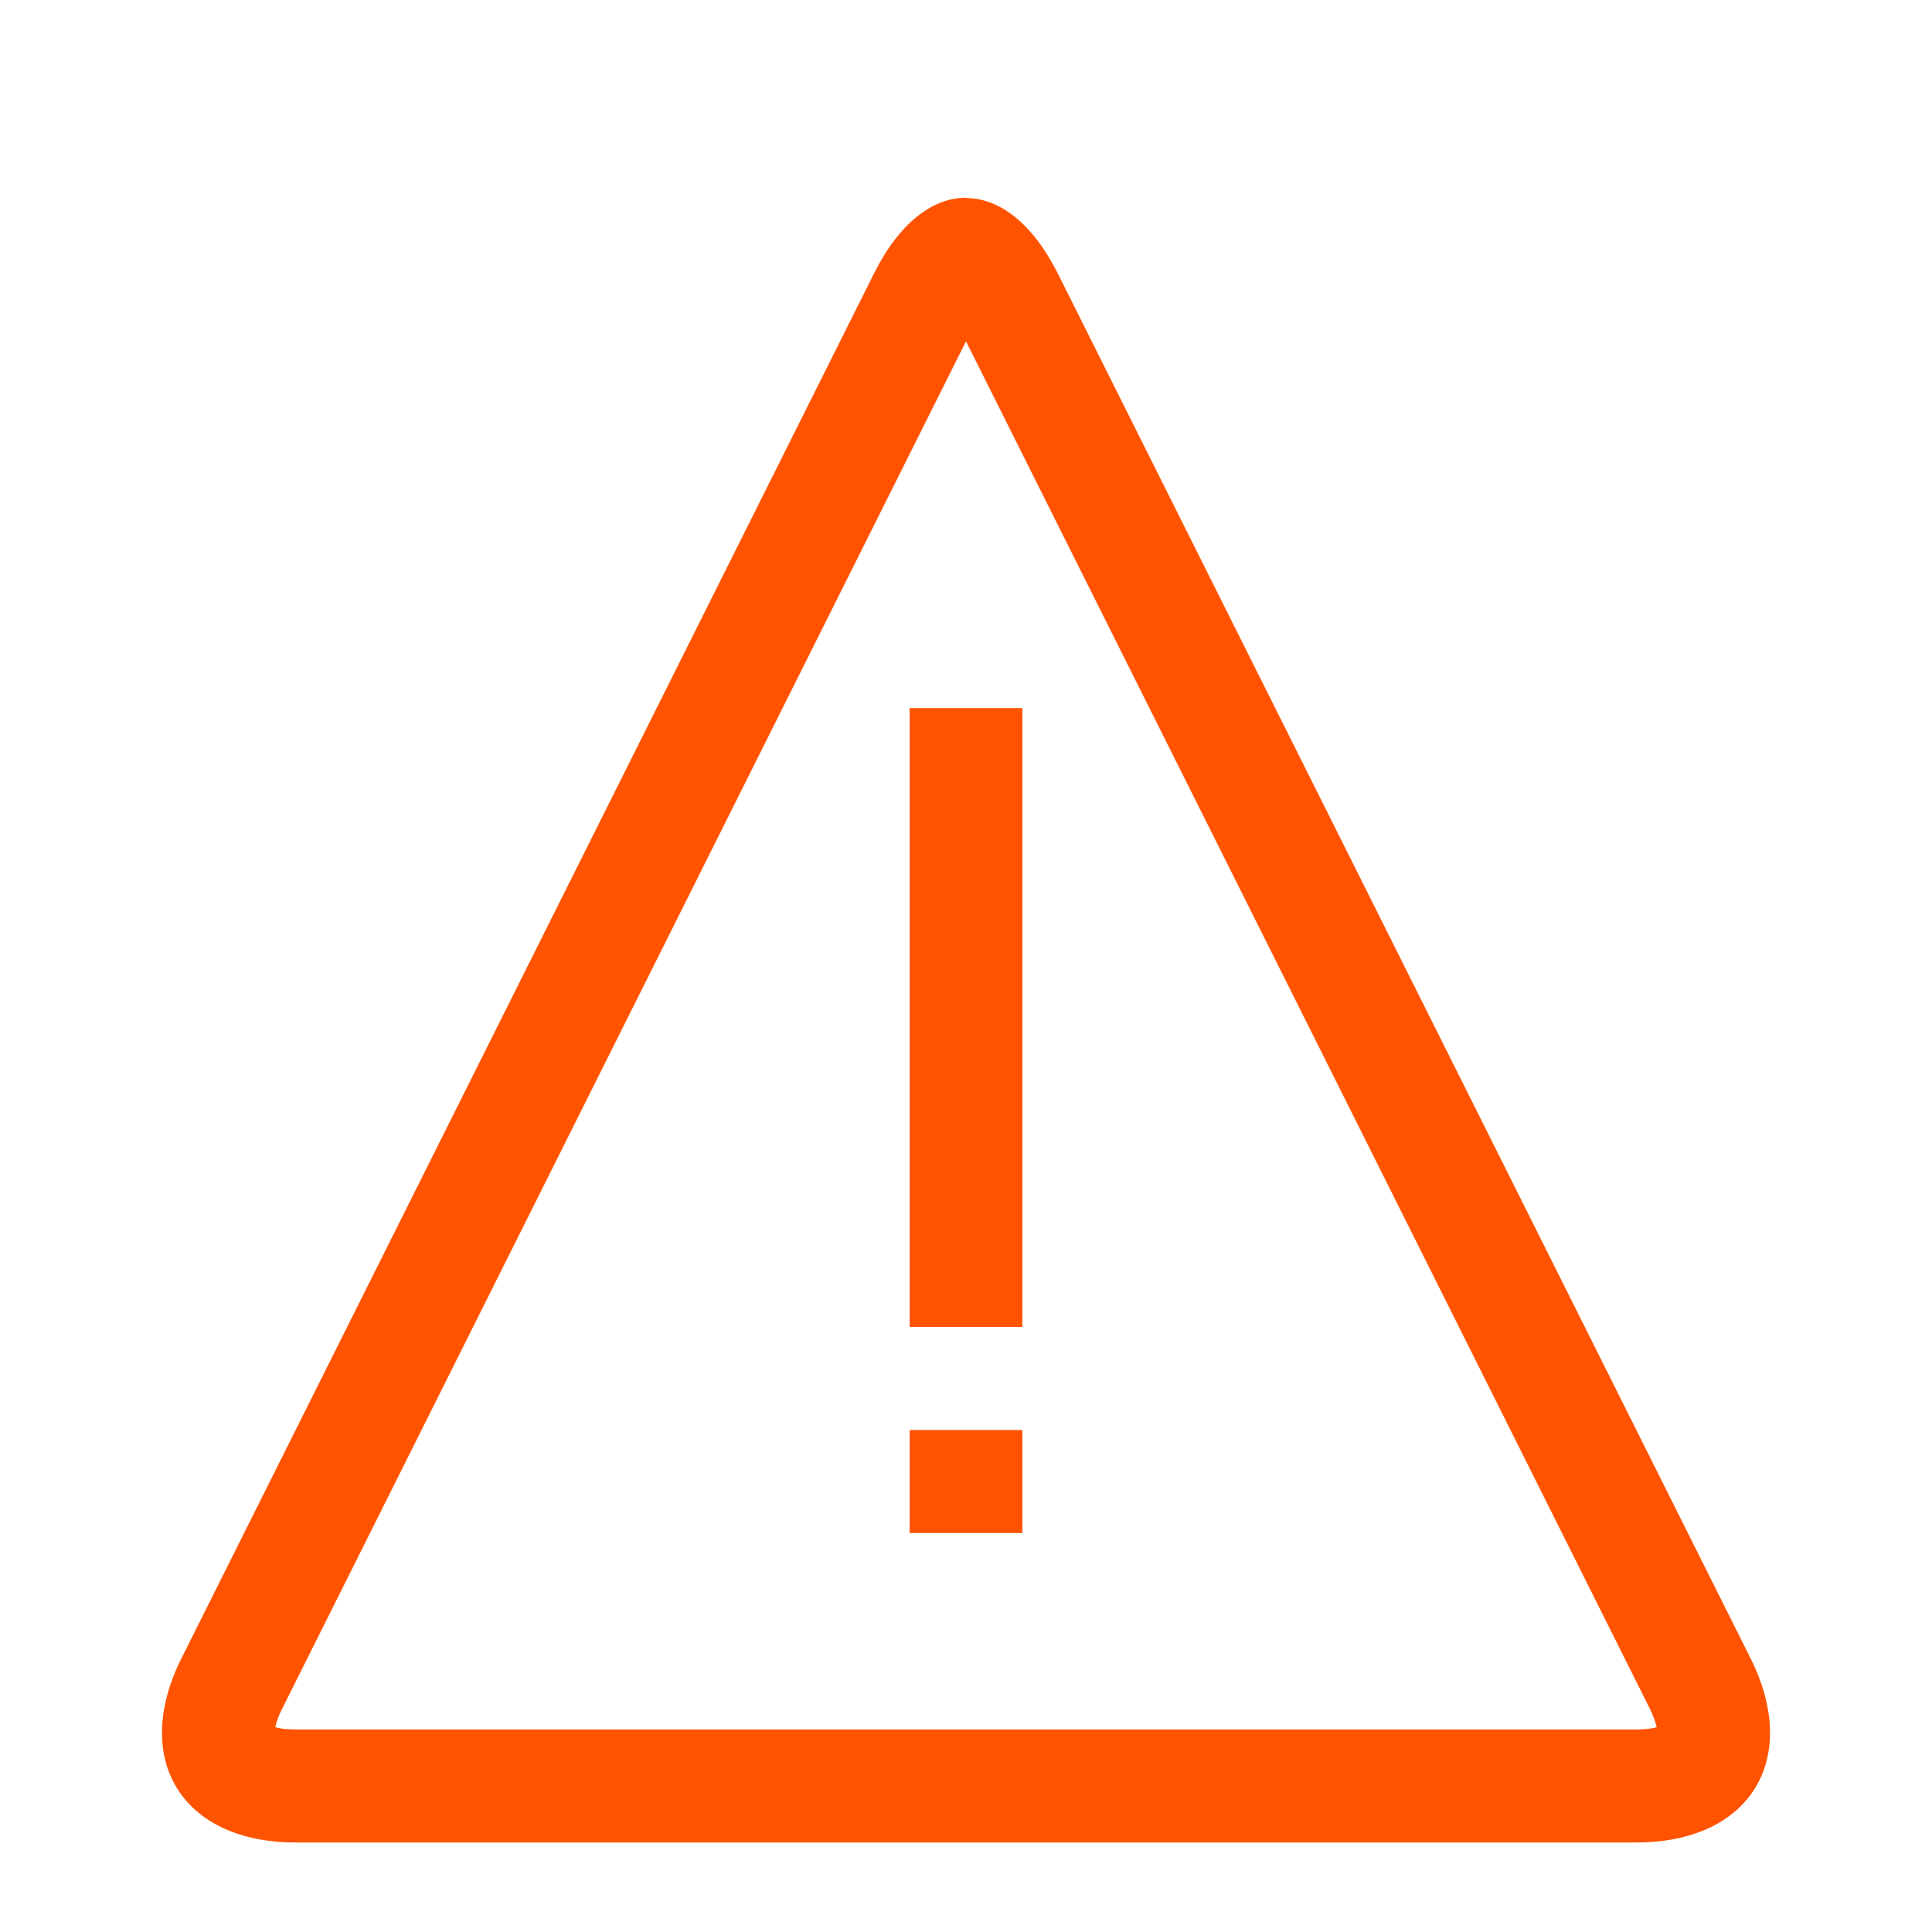 <?xml version="1.0" encoding="UTF-8"?><svg id="a" xmlns="http://www.w3.org/2000/svg" viewBox="0 0 60 60"><defs><style>.b,.c{fill:none;}.d{fill:#ff5300;}.c{stroke:#ff5300;stroke-miterlimit:10;stroke-width:3.5px;}</style></defs><g><path class="d" d="M30,10.6l21.23,42.45c.13,.26,.19,.46,.22,.59-.13,.04-.34,.07-.63,.07H9.18c-.29,0-.5-.03-.63-.07,.03-.14,.09-.34,.22-.59L30,10.6m0-4.46c-1.04,0-2.08,.79-2.86,2.36L5.64,51.49c-1.58,3.15,.02,5.73,3.54,5.73H50.82c3.52,0,5.12-2.58,3.54-5.73L32.86,8.51c-.79-1.58-1.83-2.36-2.86-2.36h0Z"/><line class="c" x1="30" y1="21.99" x2="30" y2="41.21"/><line class="c" x1="30" y1="44.41" x2="30" y2="47.61"/></g><rect class="b" x="0" y="0" width="60" height="60"/></svg>